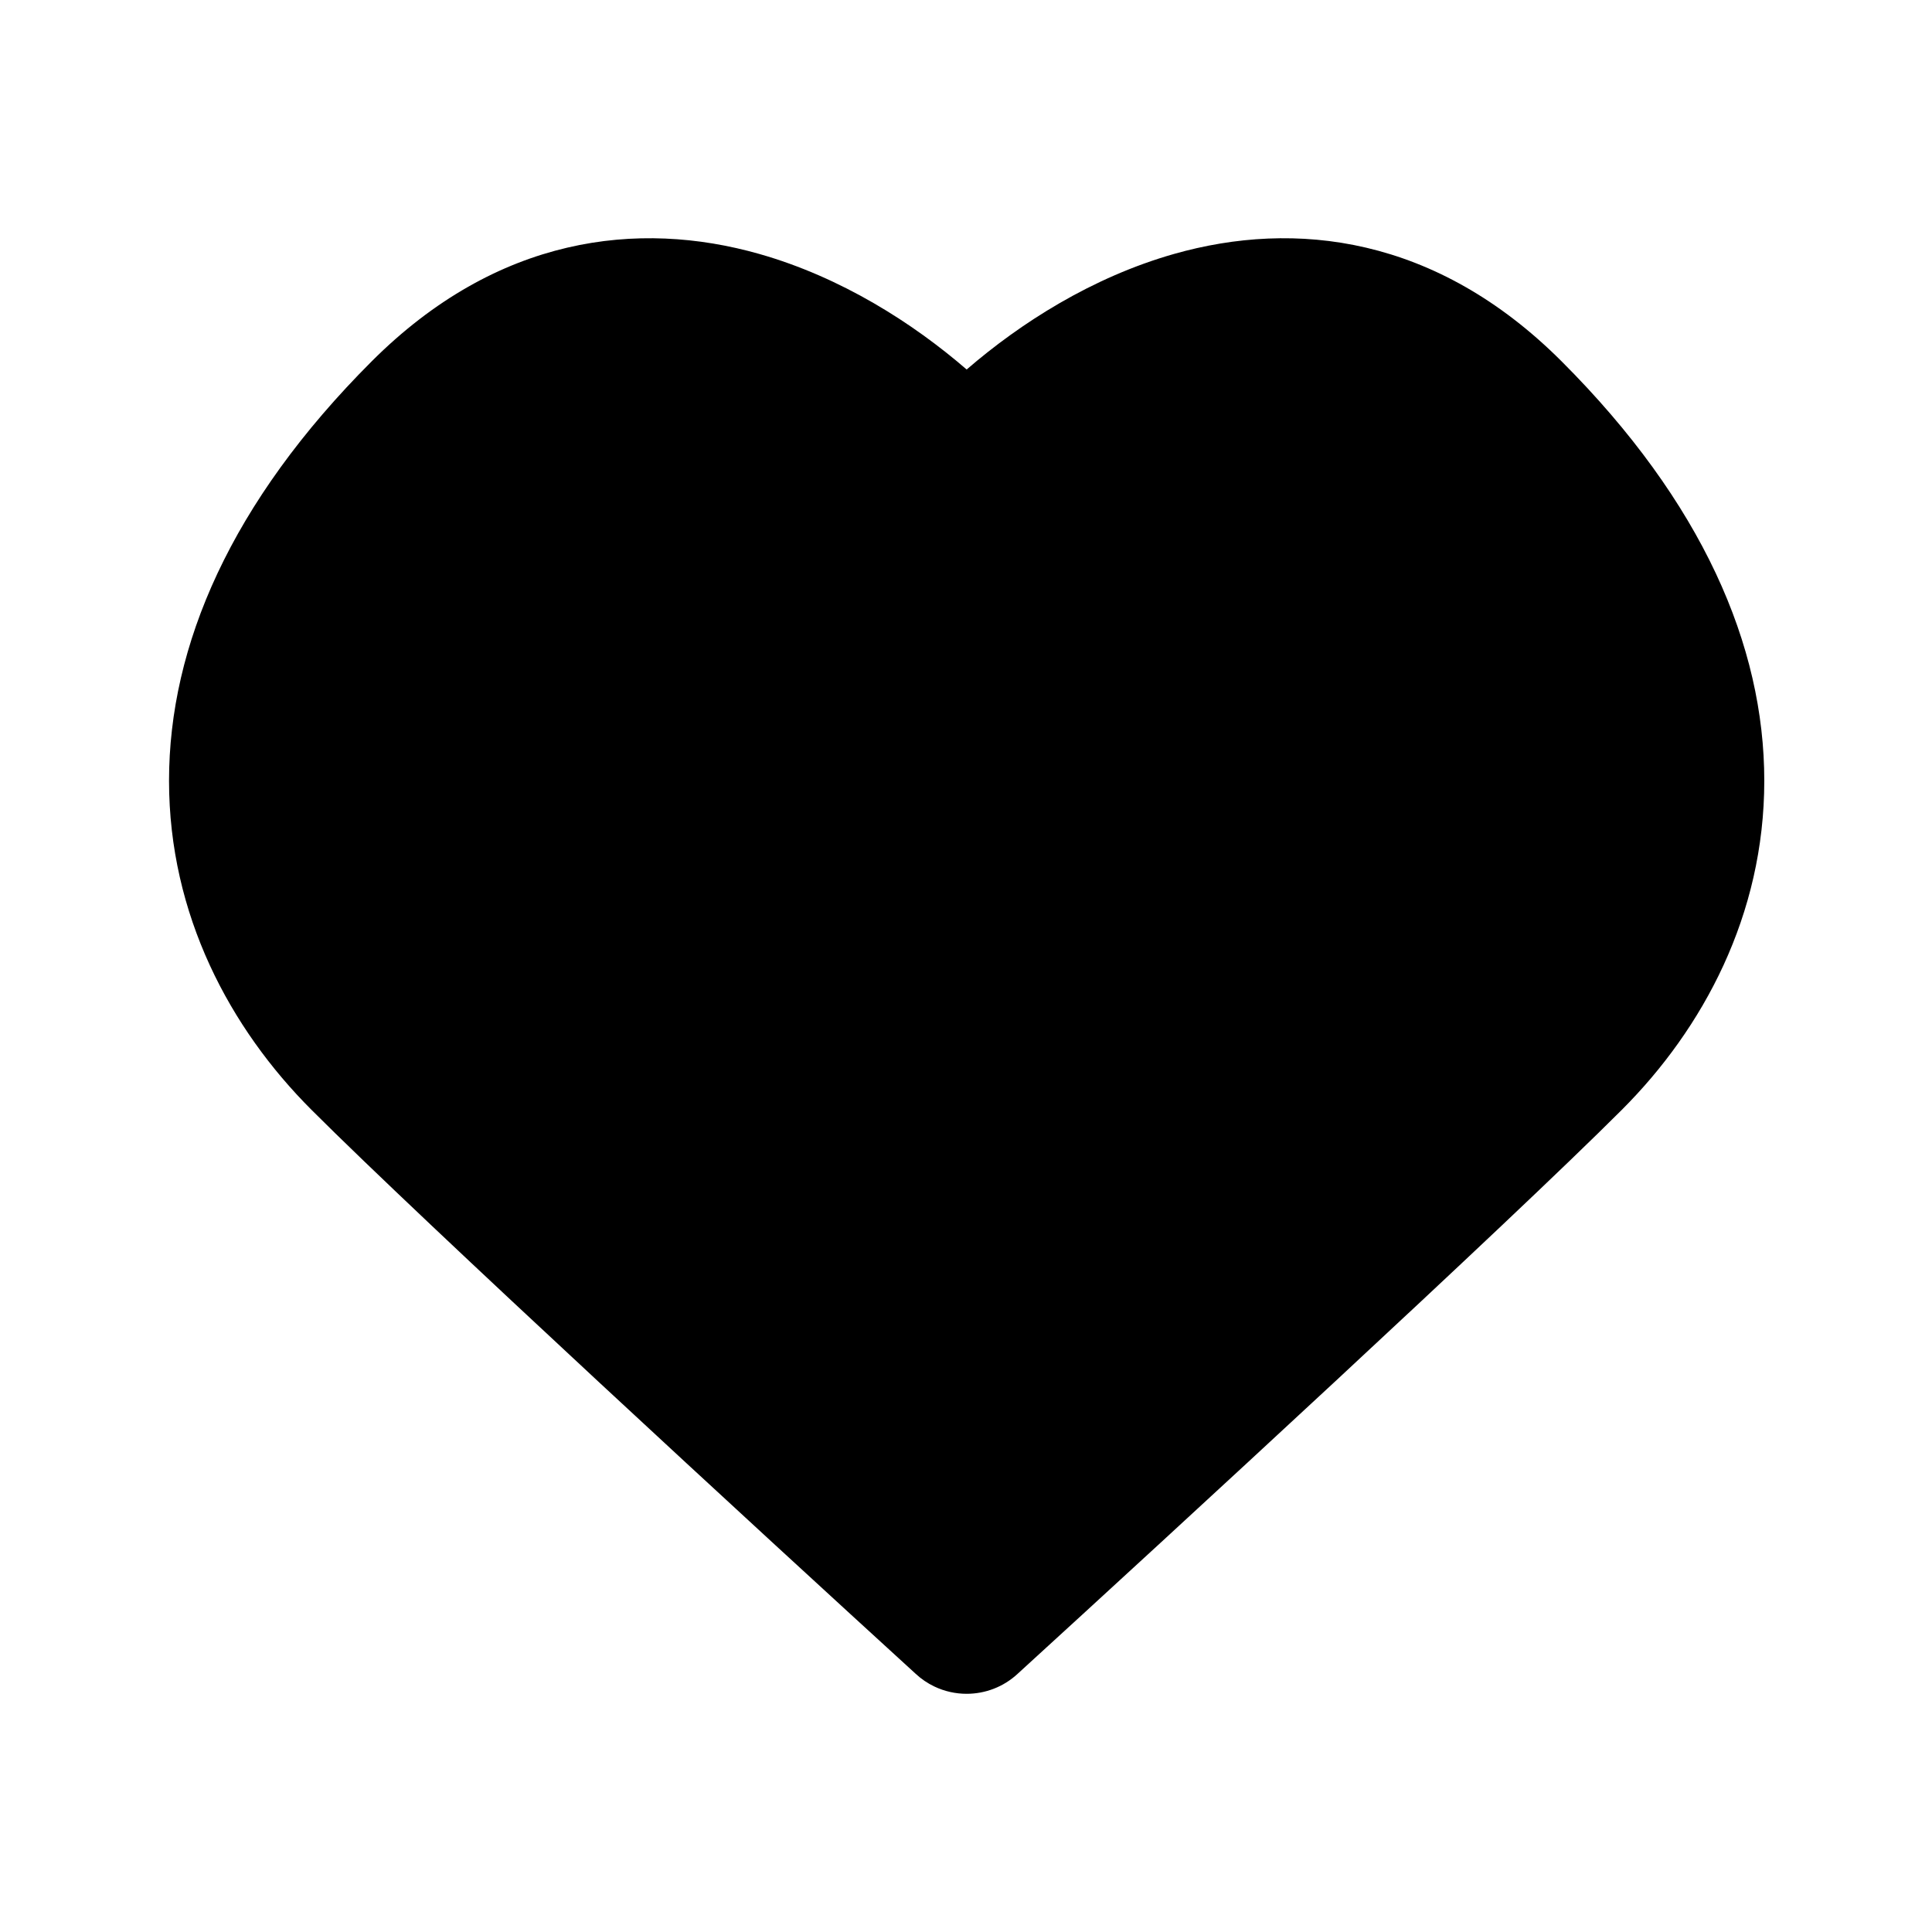 <svg xmlns="http://www.w3.org/2000/svg" fill="none" viewBox="0 0 335 335" height="335" width="335">
<path fill="black" d="M131.662 44.035C145.878 48.076 158.298 56.023 167.614 64.071C176.929 56.023 189.35 48.076 203.565 44.035C224.572 38.064 249.021 40.899 270.785 62.663C295.201 87.079 305.919 111.969 305.919 135.378C305.919 158.649 295.32 178.337 281.227 192.43C261.5 212.157 203.114 265.886 176.477 290.208C173.999 292.522 170.811 293.696 167.614 293.697C165.7 293.698 163.783 293.278 162.012 292.432C160.842 291.874 159.739 291.132 158.75 290.208C132.114 265.886 73.727 212.157 54 192.43C39.907 178.337 29.309 158.649 29.309 135.378C29.309 111.969 40.026 87.079 64.442 62.663C86.206 40.899 110.655 38.064 131.662 44.035Z" clip-rule="evenodd" fill-rule="evenodd"></path>
</svg>
